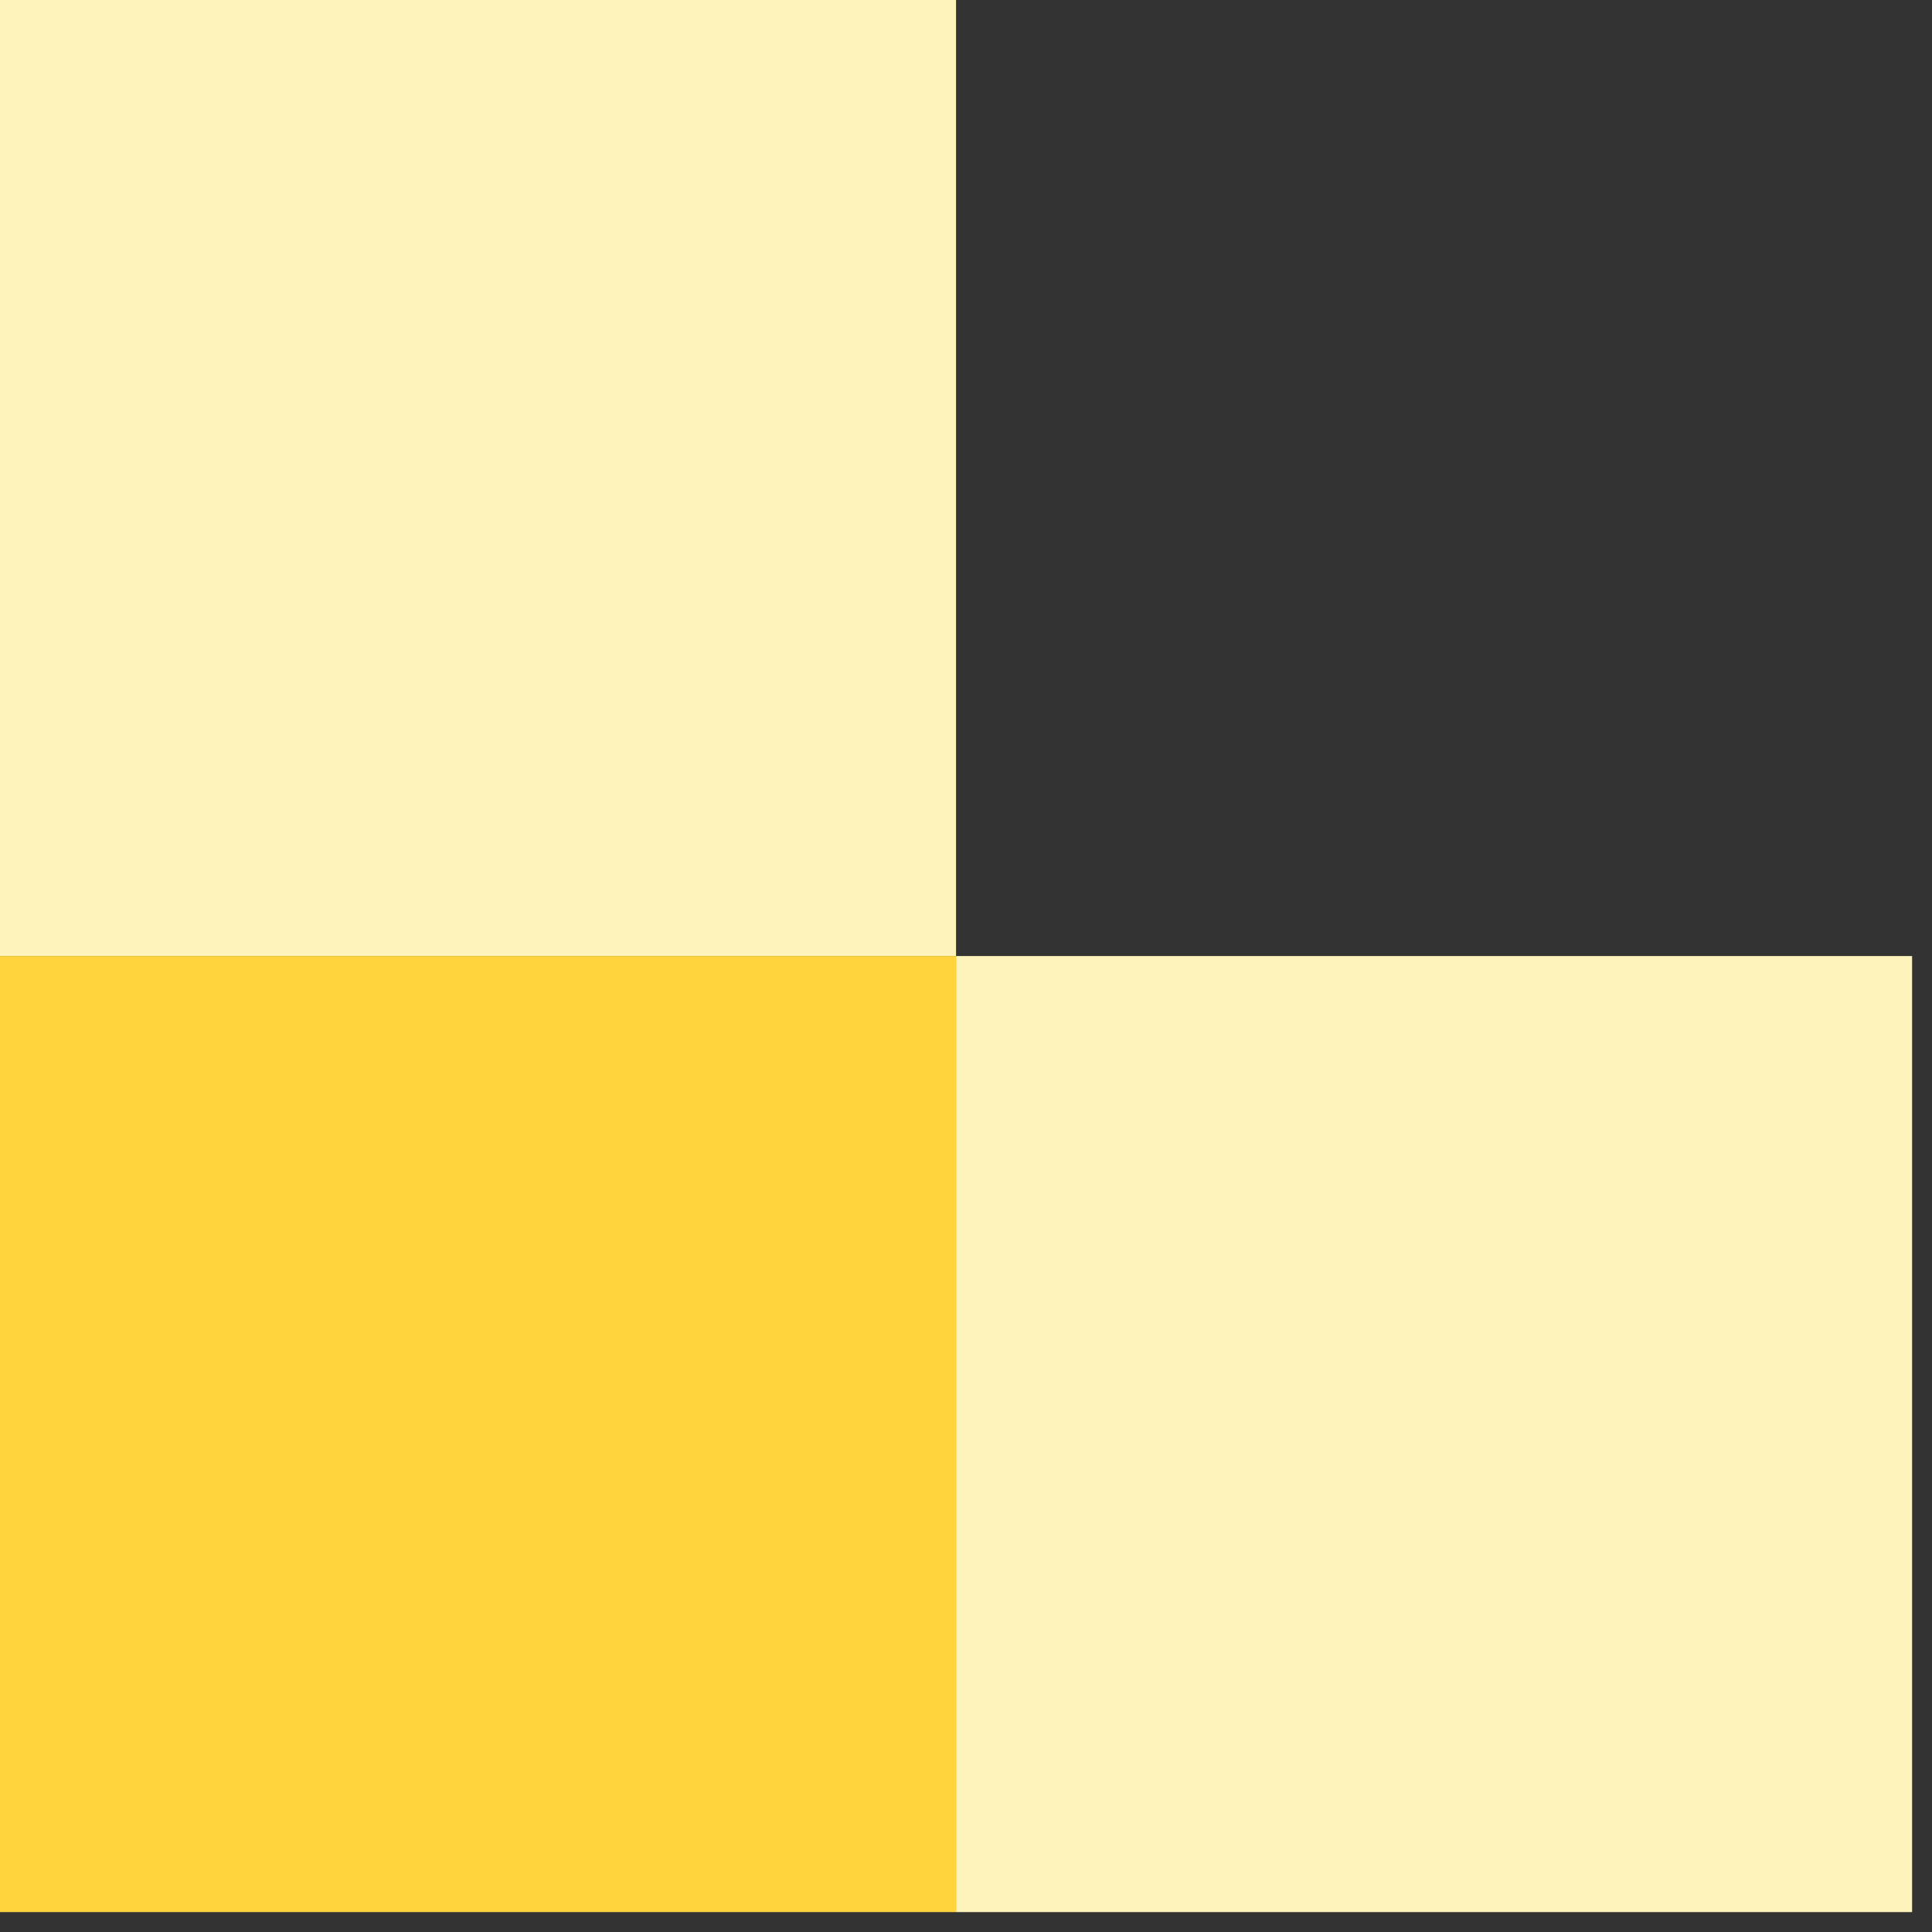 <svg width="73" height="73" viewBox="0 0 73 73" fill="none" xmlns="http://www.w3.org/2000/svg">
<rect x="0" y="0" width="73" height="73" fill="#333333" stroke="none"/>
<rect width="36.124" height="36.124" fill="#FFF3BC"/>
<rect y="36.124" width="36.124" height="36.124" fill="#FFD43D"/>
<rect x="36.124" y="36.124" width="36.124" height="36.124" fill="#FFF3BC"/>
</svg>
